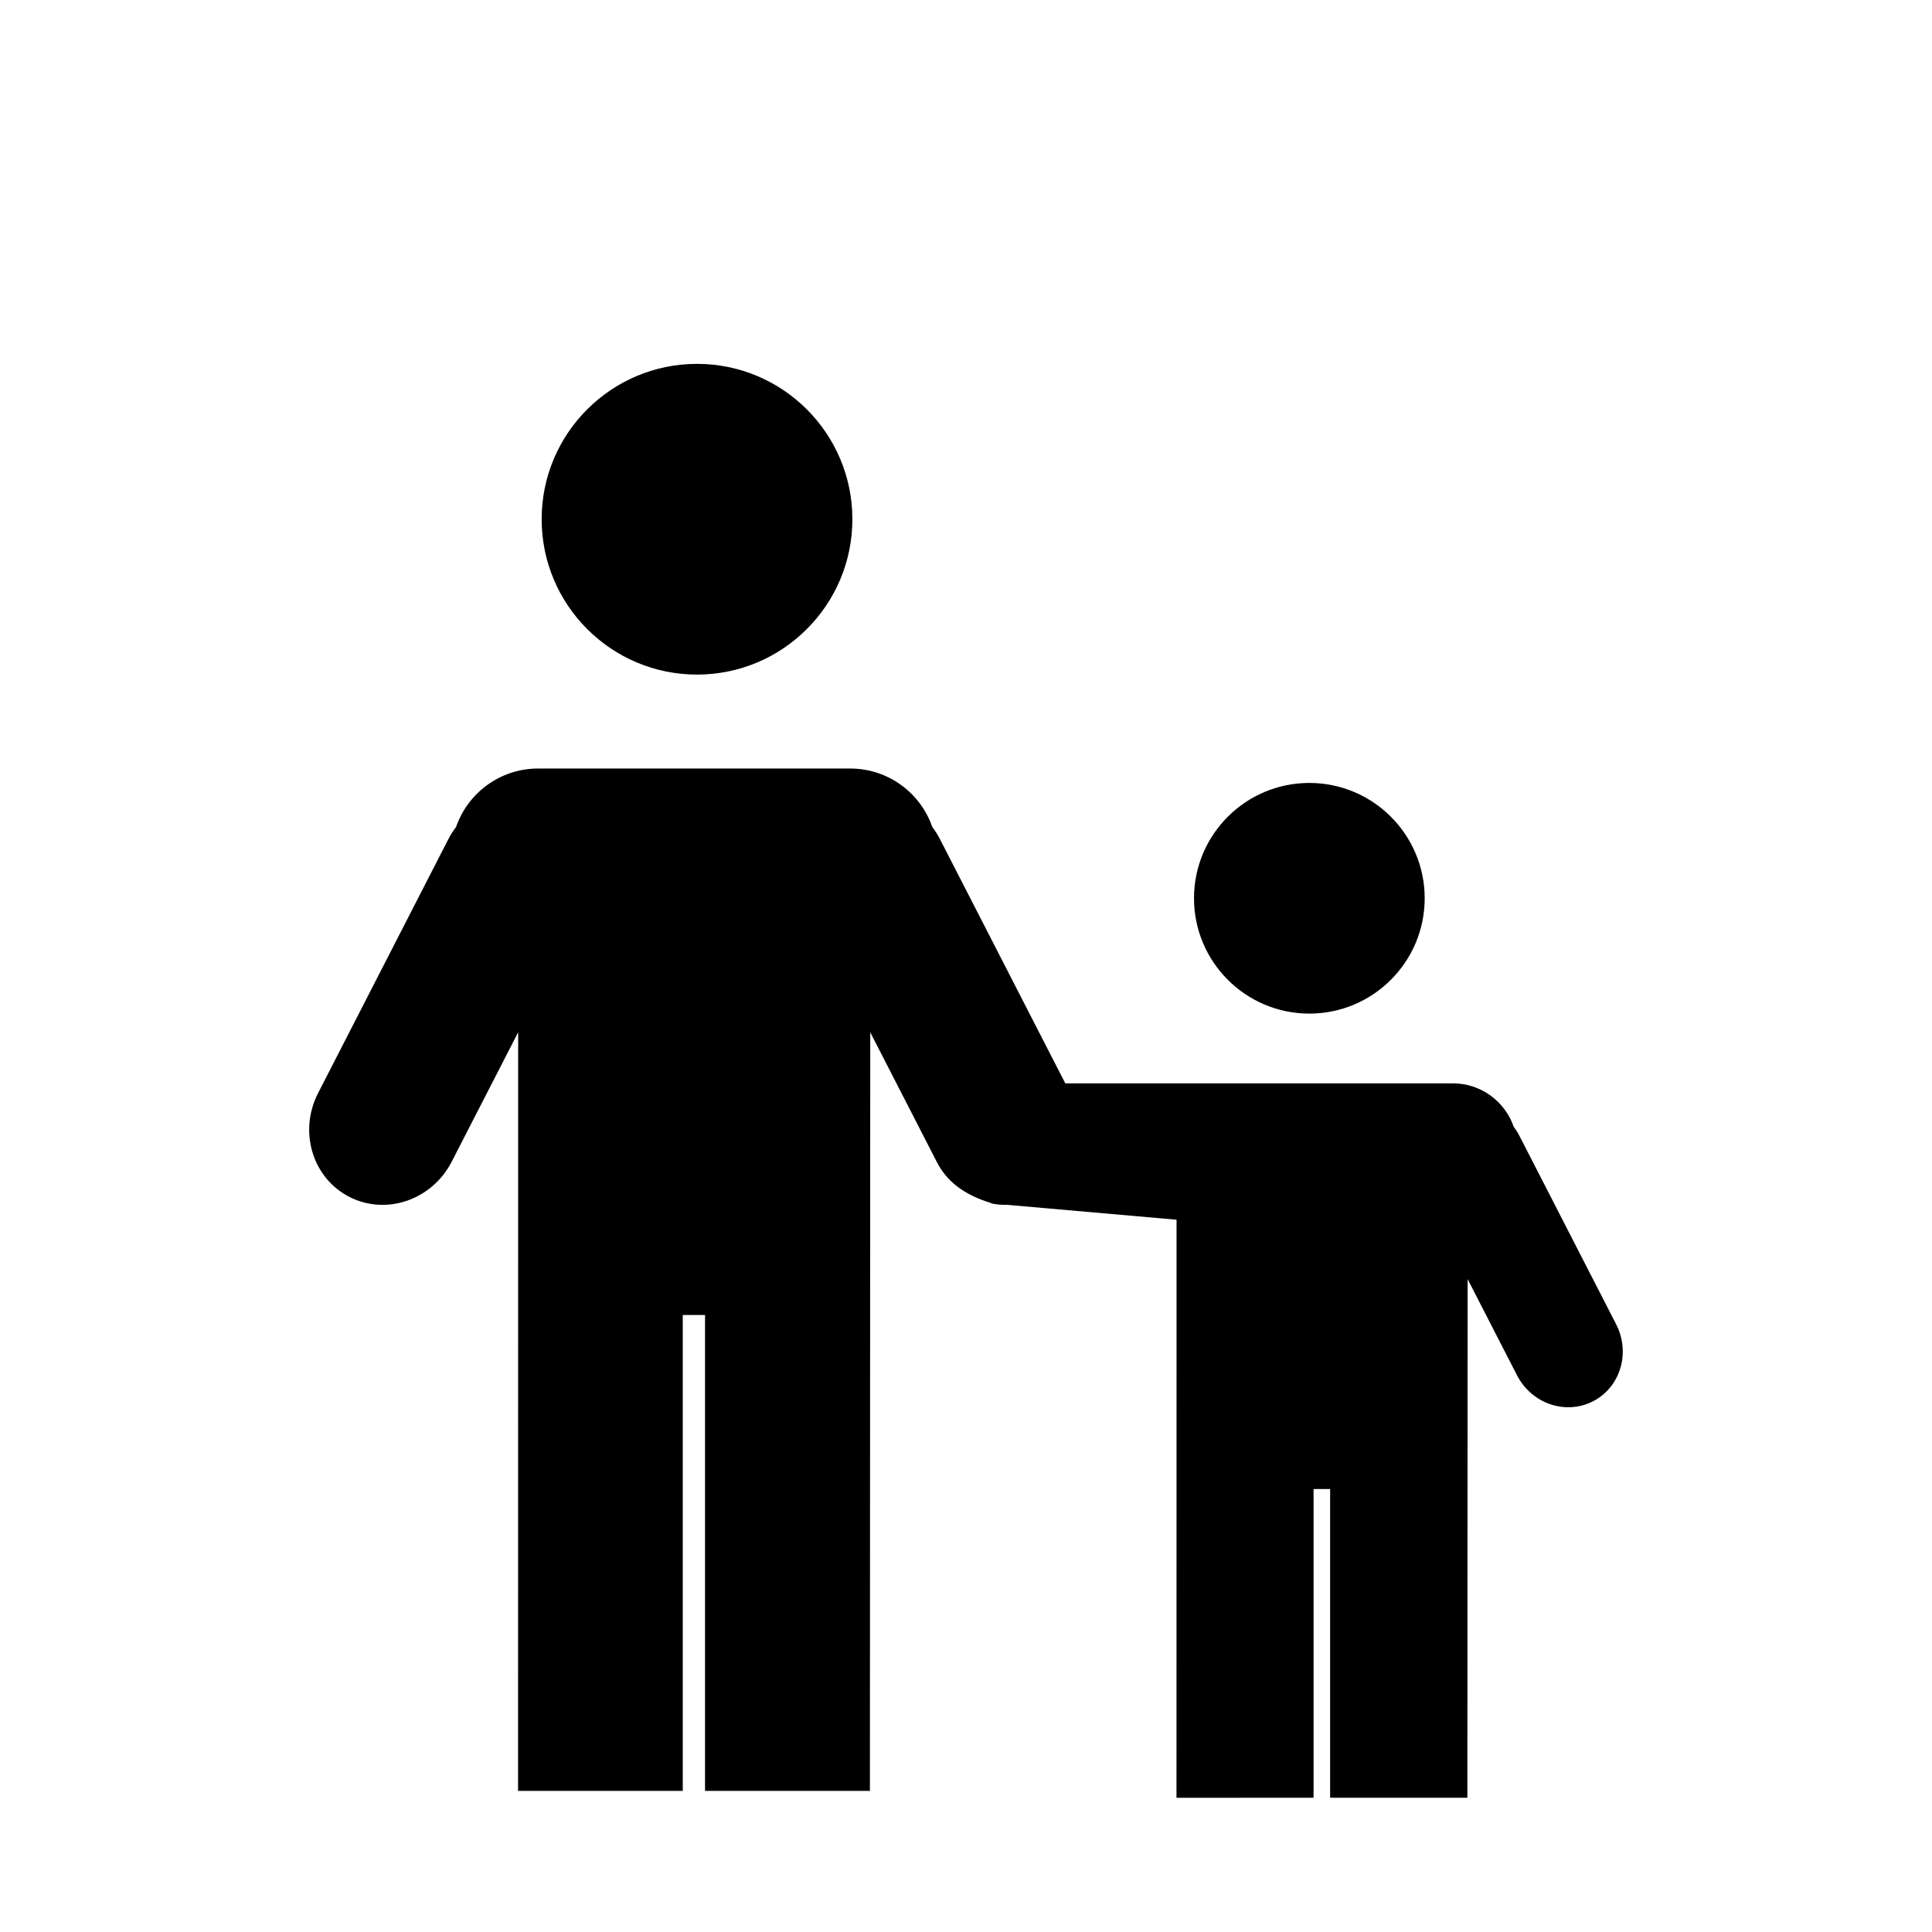 <?xml version="1.0" encoding="UTF-8"?>
<!-- Uploaded to: ICON Repo, www.svgrepo.com, Generator: ICON Repo Mixer Tools -->
<svg fill="#000000" width="800px" height="800px" version="1.1" viewBox="144 144 512 512" xmlns="http://www.w3.org/2000/svg">
 <path d="m455.78 620.43 0.02-153.19-44.762-3.934c-1.484 0.031-2.965-0.102-4.406-0.395l0.109 0.012-0.016-0.074c-7.551-2.32-11.891-5.902-14.496-10.988l-17.605-34.293-0.09 201.04h-43.695v-126.12h-5.902v126.12h-43.648l0.031-201.05-17.613 34.297c-5.215 10.164-17.363 14.34-27.152 9.32-9.773-5.012-13.465-17.336-8.254-27.496l34.523-67.305c0.605-1.156 1.289-2.231 2.043-3.223 3.113-9.004 11.672-15.48 21.73-15.48h82.738c10.062 0 18.617 6.481 21.73 15.48 0.754 0.992 1.441 2.066 2.031 3.223l33.215 64.723h102.7c7.469 0 13.824 4.809 16.133 11.492 0.562 0.742 1.07 1.535 1.508 2.394l25.645 49.965c3.867 7.543 1.129 16.691-6.133 20.41-7.266 3.727-16.293 0.629-20.152-6.914l-13.074-25.461-0.07 137.44h-36.371v-81.816h-4.383v81.816zm4.644-238.38c0-16.867 13.695-30.562 30.566-30.562 16.867 0 30.566 13.695 30.566 30.562s-13.699 30.566-30.566 30.566c-16.871 0-30.566-13.699-30.566-30.566zm-172.88-100.45c0-22.723 18.445-41.172 41.168-41.172 22.727 0 41.176 18.449 41.176 41.172s-18.449 41.172-41.176 41.172c-22.723 0-41.168-18.449-41.168-41.172z" fill-rule="evenodd"/>
</svg>